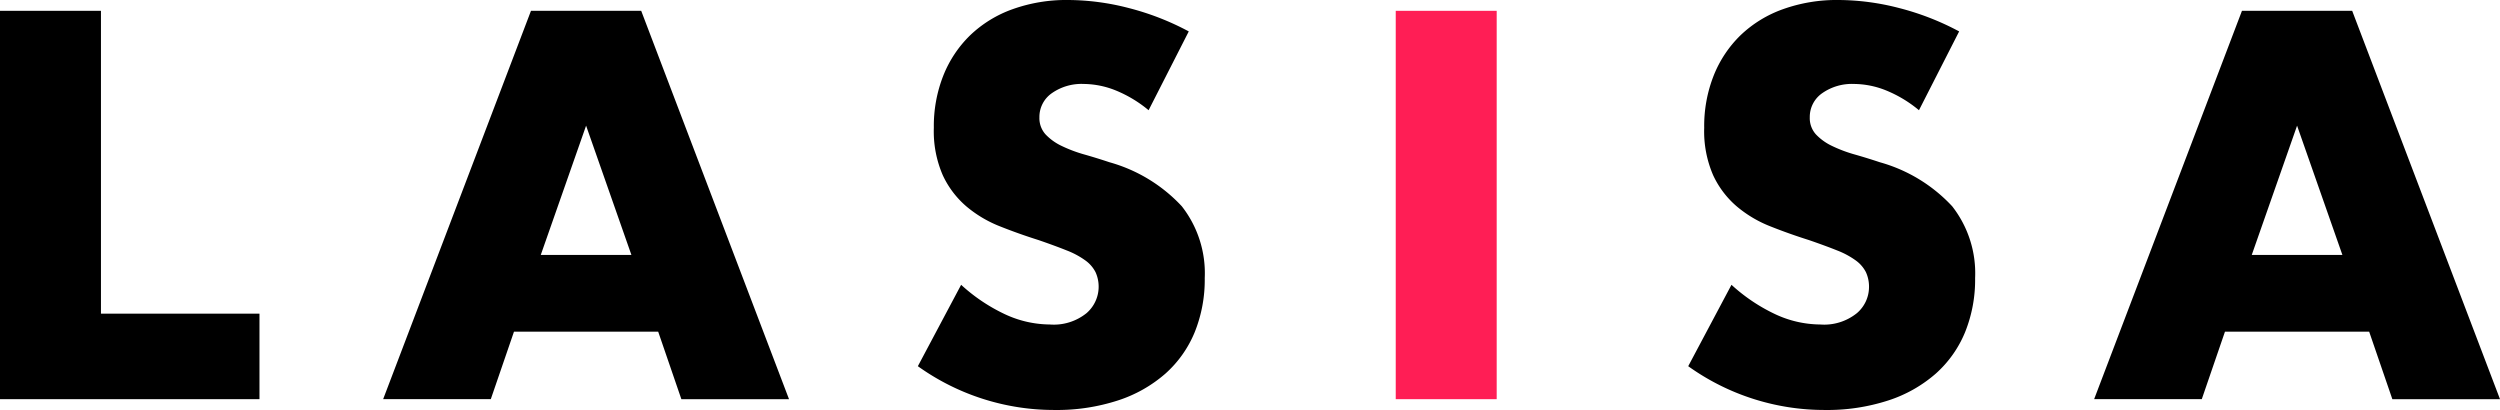 <svg xmlns="http://www.w3.org/2000/svg" viewBox="0 0 236.022 38.706"><defs><style>.cls-1{fill:#ff1e55;}</style></defs><g id="レイヤー_2" data-name="レイヤー 2"><g id="レイヤー_1-2" data-name="レイヤー 1"><polygon points="9.531 1.021 9.531 29.612 24.497 29.612 24.497 37.685 0 37.685 0 1.021 9.531 1.021"/><path d="M59.611,24.069,55.332,11.864l-4.279,12.205Zm2.528,7.245H48.524l-2.188,6.37H36.173L50.129,1.021H60.535L74.49,37.685H64.327Z"/><path d="M108.438,10.406a11.784,11.784,0,0,0-3.112-1.872,8.247,8.247,0,0,0-3.015-.608,4.885,4.885,0,0,0-3.014.876,2.725,2.725,0,0,0-1.167,2.284,2.279,2.279,0,0,0,.583,1.605,5.098,5.098,0,0,0,1.532,1.094,13.011,13.011,0,0,0,2.14.803q1.191.34,2.358.729a14.715,14.715,0,0,1,6.831,4.158,10.255,10.255,0,0,1,2.164,6.783,13.22,13.22,0,0,1-.948,5.105,10.659,10.659,0,0,1-2.771,3.915,12.79,12.79,0,0,1-4.474,2.527,18.634,18.634,0,0,1-6.005.9,22.09,22.09,0,0,1-12.886-4.133l4.085-7.684A16.508,16.508,0,0,0,94.969,29.71a10.158,10.158,0,0,0,4.133.924,4.929,4.929,0,0,0,3.477-1.07,3.312,3.312,0,0,0,.851-3.865,3.098,3.098,0,0,0-.972-1.118,7.75,7.75,0,0,0-1.775-.947q-1.093-.439-2.65-.974-1.848-.583-3.621-1.289a11.325,11.325,0,0,1-3.162-1.872,8.678,8.678,0,0,1-2.236-2.941,10.394,10.394,0,0,1-.852-4.498,12.992,12.992,0,0,1,.9-4.936,10.959,10.959,0,0,1,2.528-3.792A11.266,11.266,0,0,1,95.577.875,15.057,15.057,0,0,1,100.852,0a23.117,23.117,0,0,1,5.689.753,25.153,25.153,0,0,1,5.689,2.213Z"/><rect class="cls-1" x="131.77" y="1.021" width="9.531" height="36.664"/><path d="M181.167,10.406a11.788,11.788,0,0,0-3.111-1.872,8.246,8.246,0,0,0-3.015-.608,4.886,4.886,0,0,0-3.014.876,2.724,2.724,0,0,0-1.168,2.284,2.276,2.276,0,0,0,.584,1.605,5.094,5.094,0,0,0,1.531,1.094,13.029,13.029,0,0,0,2.14.803q1.191.34,2.358.729a14.714,14.714,0,0,1,6.832,4.158,10.261,10.261,0,0,1,2.164,6.783,13.22,13.22,0,0,1-.948,5.105,10.661,10.661,0,0,1-2.772,3.915,12.787,12.787,0,0,1-4.474,2.527,18.637,18.637,0,0,1-6.005.9,22.086,22.086,0,0,1-12.886-4.133l4.084-7.684A16.524,16.524,0,0,0,167.698,29.71a10.163,10.163,0,0,0,4.134.924,4.928,4.928,0,0,0,3.476-1.07,3.251,3.251,0,0,0,1.143-2.431,3.284,3.284,0,0,0-.291-1.435,3.109,3.109,0,0,0-.972-1.118,7.781,7.781,0,0,0-1.775-.947q-1.094-.439-2.65-.974-1.849-.583-3.622-1.289a11.319,11.319,0,0,1-3.161-1.872,8.683,8.683,0,0,1-2.237-2.941,10.395,10.395,0,0,1-.851-4.498,12.974,12.974,0,0,1,.9-4.936,10.941,10.941,0,0,1,2.528-3.792,11.255,11.255,0,0,1,3.987-2.456A15.062,15.062,0,0,1,173.582,0a23.116,23.116,0,0,1,5.689.753,25.154,25.154,0,0,1,5.69,2.213Z"/><path d="M221.143,24.069l-4.279-12.205-4.279,12.205Zm2.528,7.245h-13.615l-2.188,6.37h-10.163L211.661,1.021h10.406l13.955,36.664h-10.163Z"/></g></g></svg>